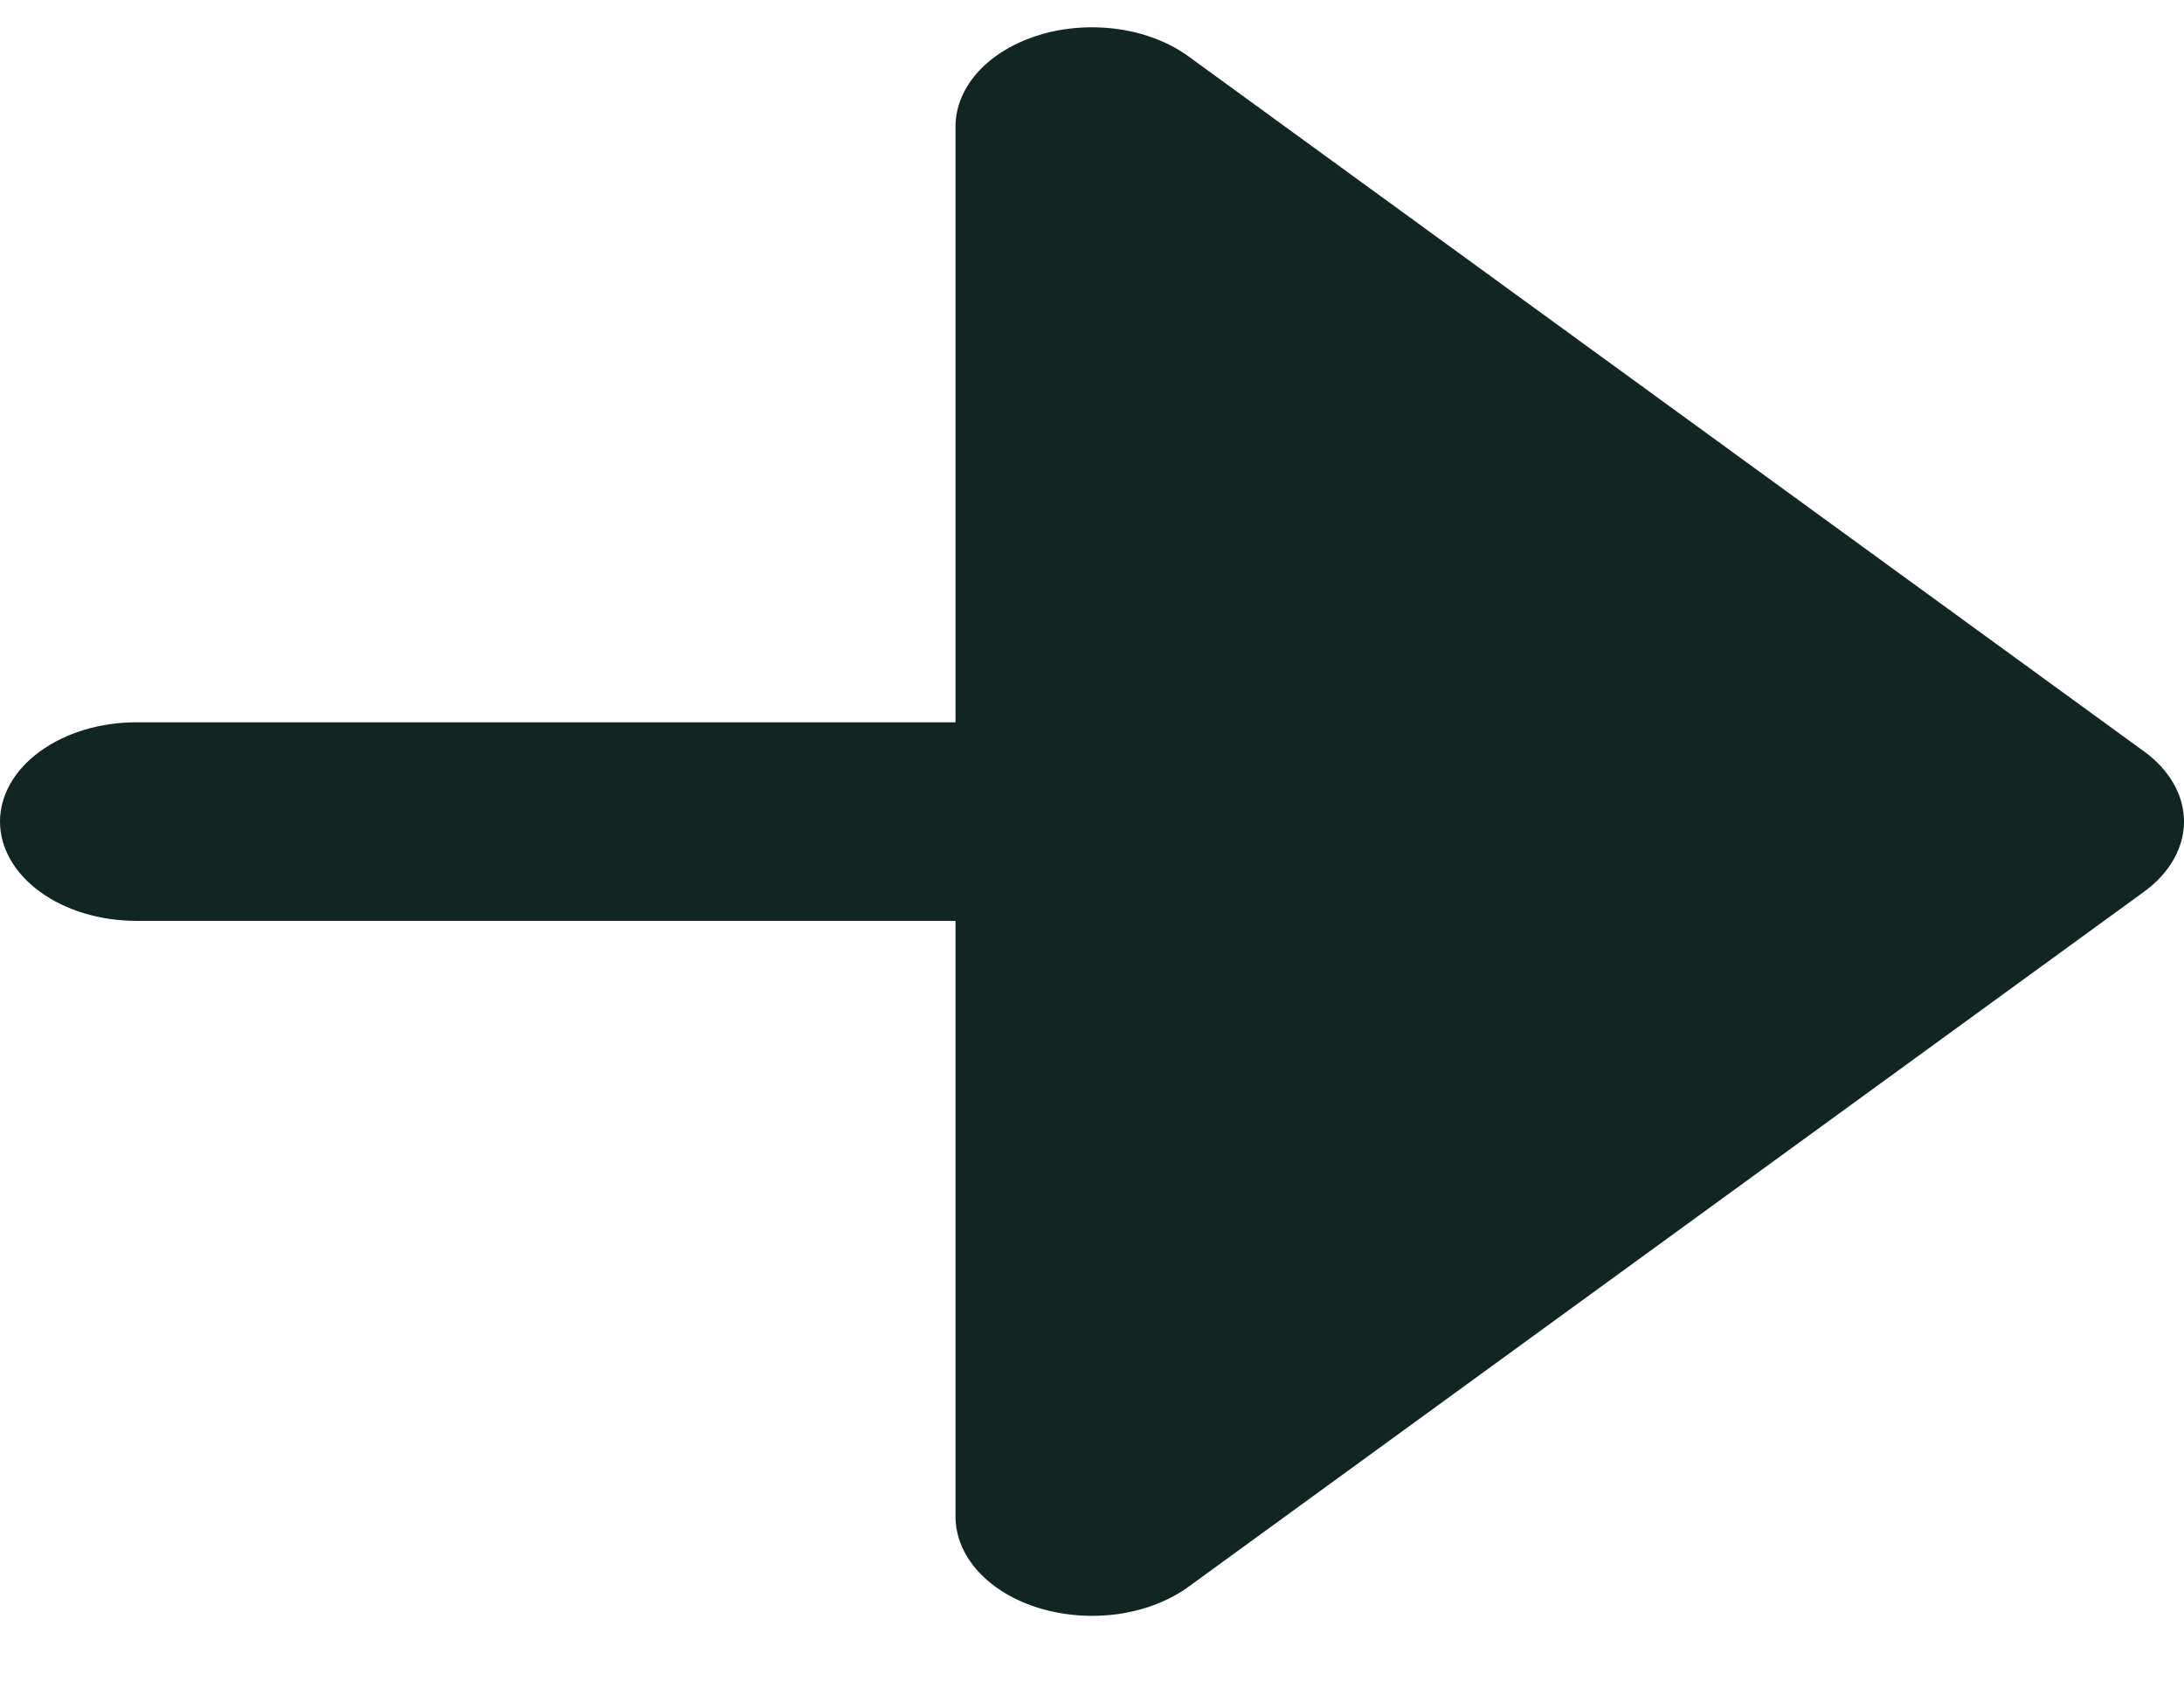 <svg width="22" height="17" viewBox="0 0 22 17" fill="none" xmlns="http://www.w3.org/2000/svg">
<path fill-rule="evenodd" clip-rule="evenodd" d="M9.625 15.275C9.625 15.473 9.706 15.666 9.857 15.831C10.008 15.995 10.223 16.123 10.474 16.199C10.725 16.274 11.002 16.294 11.268 16.256C11.535 16.217 11.78 16.122 11.972 15.982L21.597 8.982C21.855 8.794 22 8.54 22 8.275C22 8.01 21.855 7.755 21.597 7.568L11.972 0.568C11.78 0.428 11.535 0.333 11.268 0.294C11.002 0.256 10.725 0.275 10.474 0.351C10.223 0.427 10.008 0.555 9.857 0.719C9.706 0.884 9.625 1.077 9.625 1.275V7.275L1.375 7.275C1.01 7.275 0.661 7.38 0.403 7.568C0.145 7.755 0 8.01 0 8.275C0 8.54 0.145 8.794 0.403 8.982C0.661 9.17 1.01 9.275 1.375 9.275L9.625 9.275L9.625 15.275Z" fill="#112522"/>
</svg>

